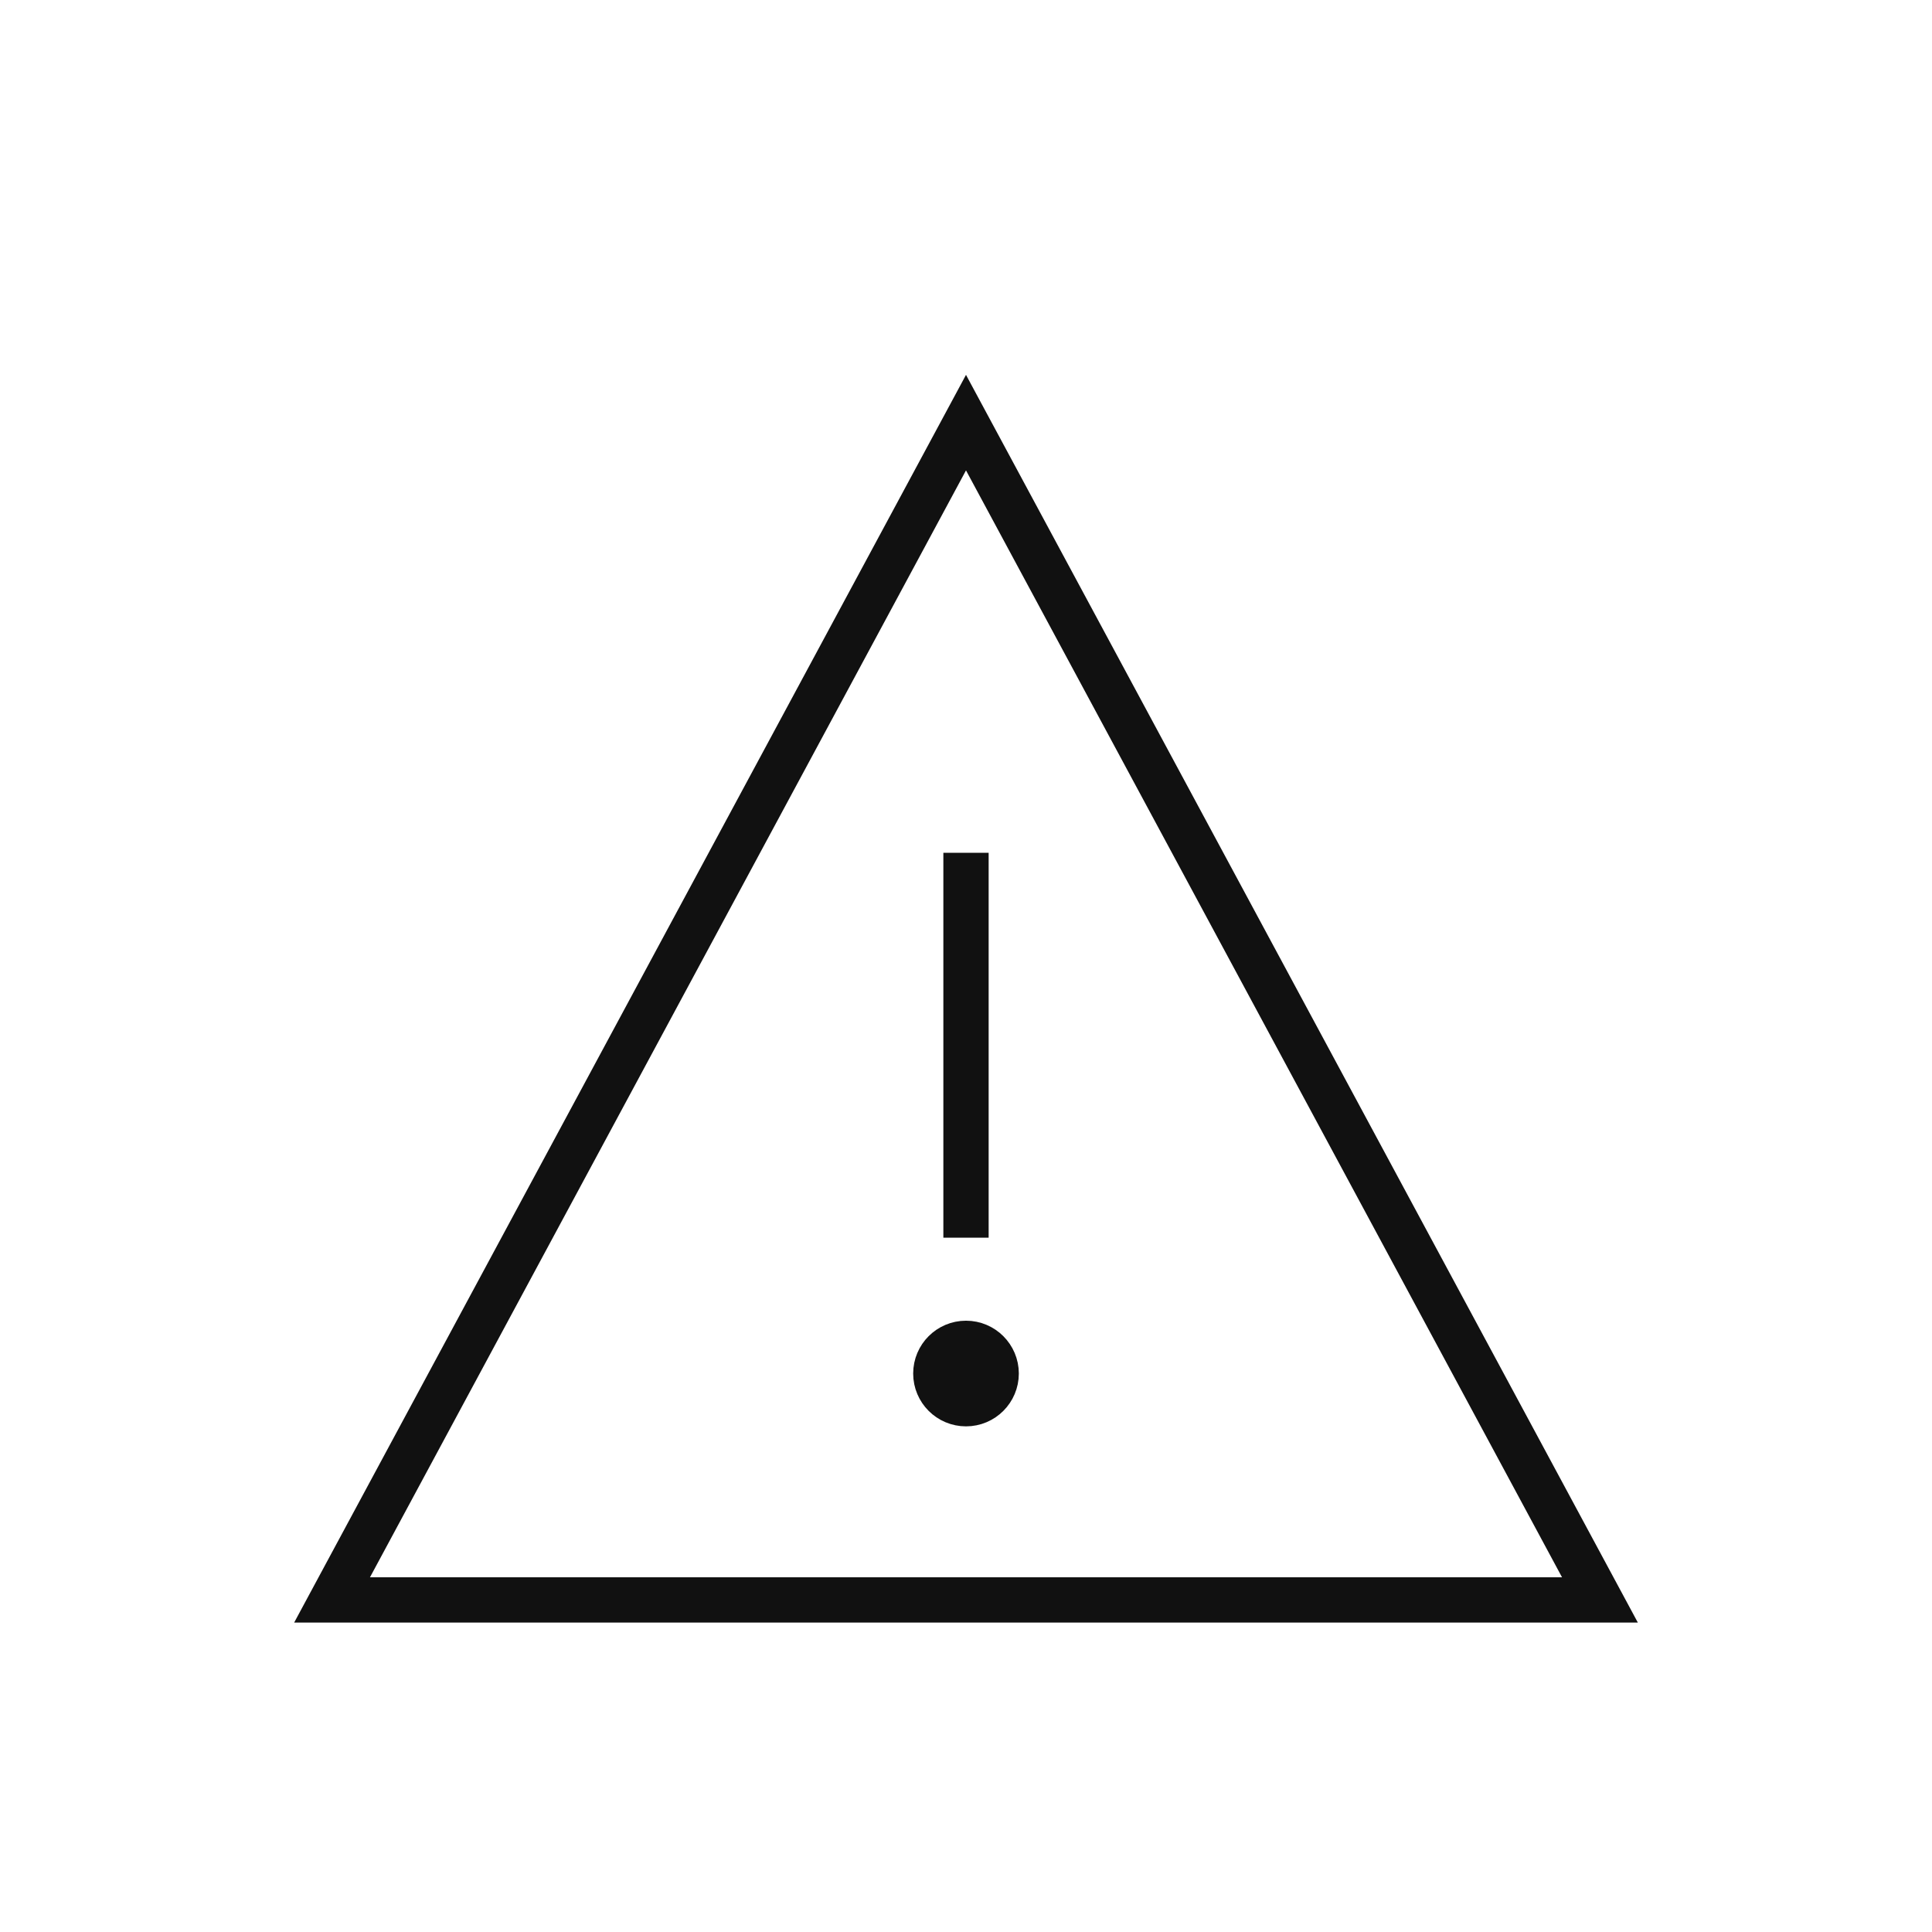 <?xml version="1.0" encoding="UTF-8"?>
<svg width="64px" height="64px" viewBox="0 0 64 64" version="1.1" xmlns="http://www.w3.org/2000/svg" xmlns:xlink="http://www.w3.org/1999/xlink">
    <!-- Generator: Sketch 52.3 (67297) - http://www.bohemiancoding.com/sketch -->
    <title>Alert</title>
    <desc>Created with Sketch.</desc>
    <g id="Alert" stroke="none" stroke-width="1" fill="none" fill-rule="evenodd">
        <g id="alert-2">
            <g id="alert">
                <rect id="Rectangle" fill="#FFFFFF" opacity="0" x="0" y="0" width="64" height="64"></rect>
                <g id="Group" stroke-linecap="square" transform="translate(11, 14)">
                    <polygon id="Path" stroke="#111111" stroke-width="1.5" points="0 39 21 0 42 39"></polygon>
                    <path d="M21,15 L21,26.25" id="Path" stroke="#111111" stroke-width="1.5"></path>
                    <circle id="Oval" stroke="#111111" stroke-width="1.5" cx="21" cy="31.5" r="1"></circle>
                    <circle id="Oval" fill="#111111" cx="21" cy="31.5" r="1"></circle>
                </g>
            </g>
        </g>
    </g>
</svg>